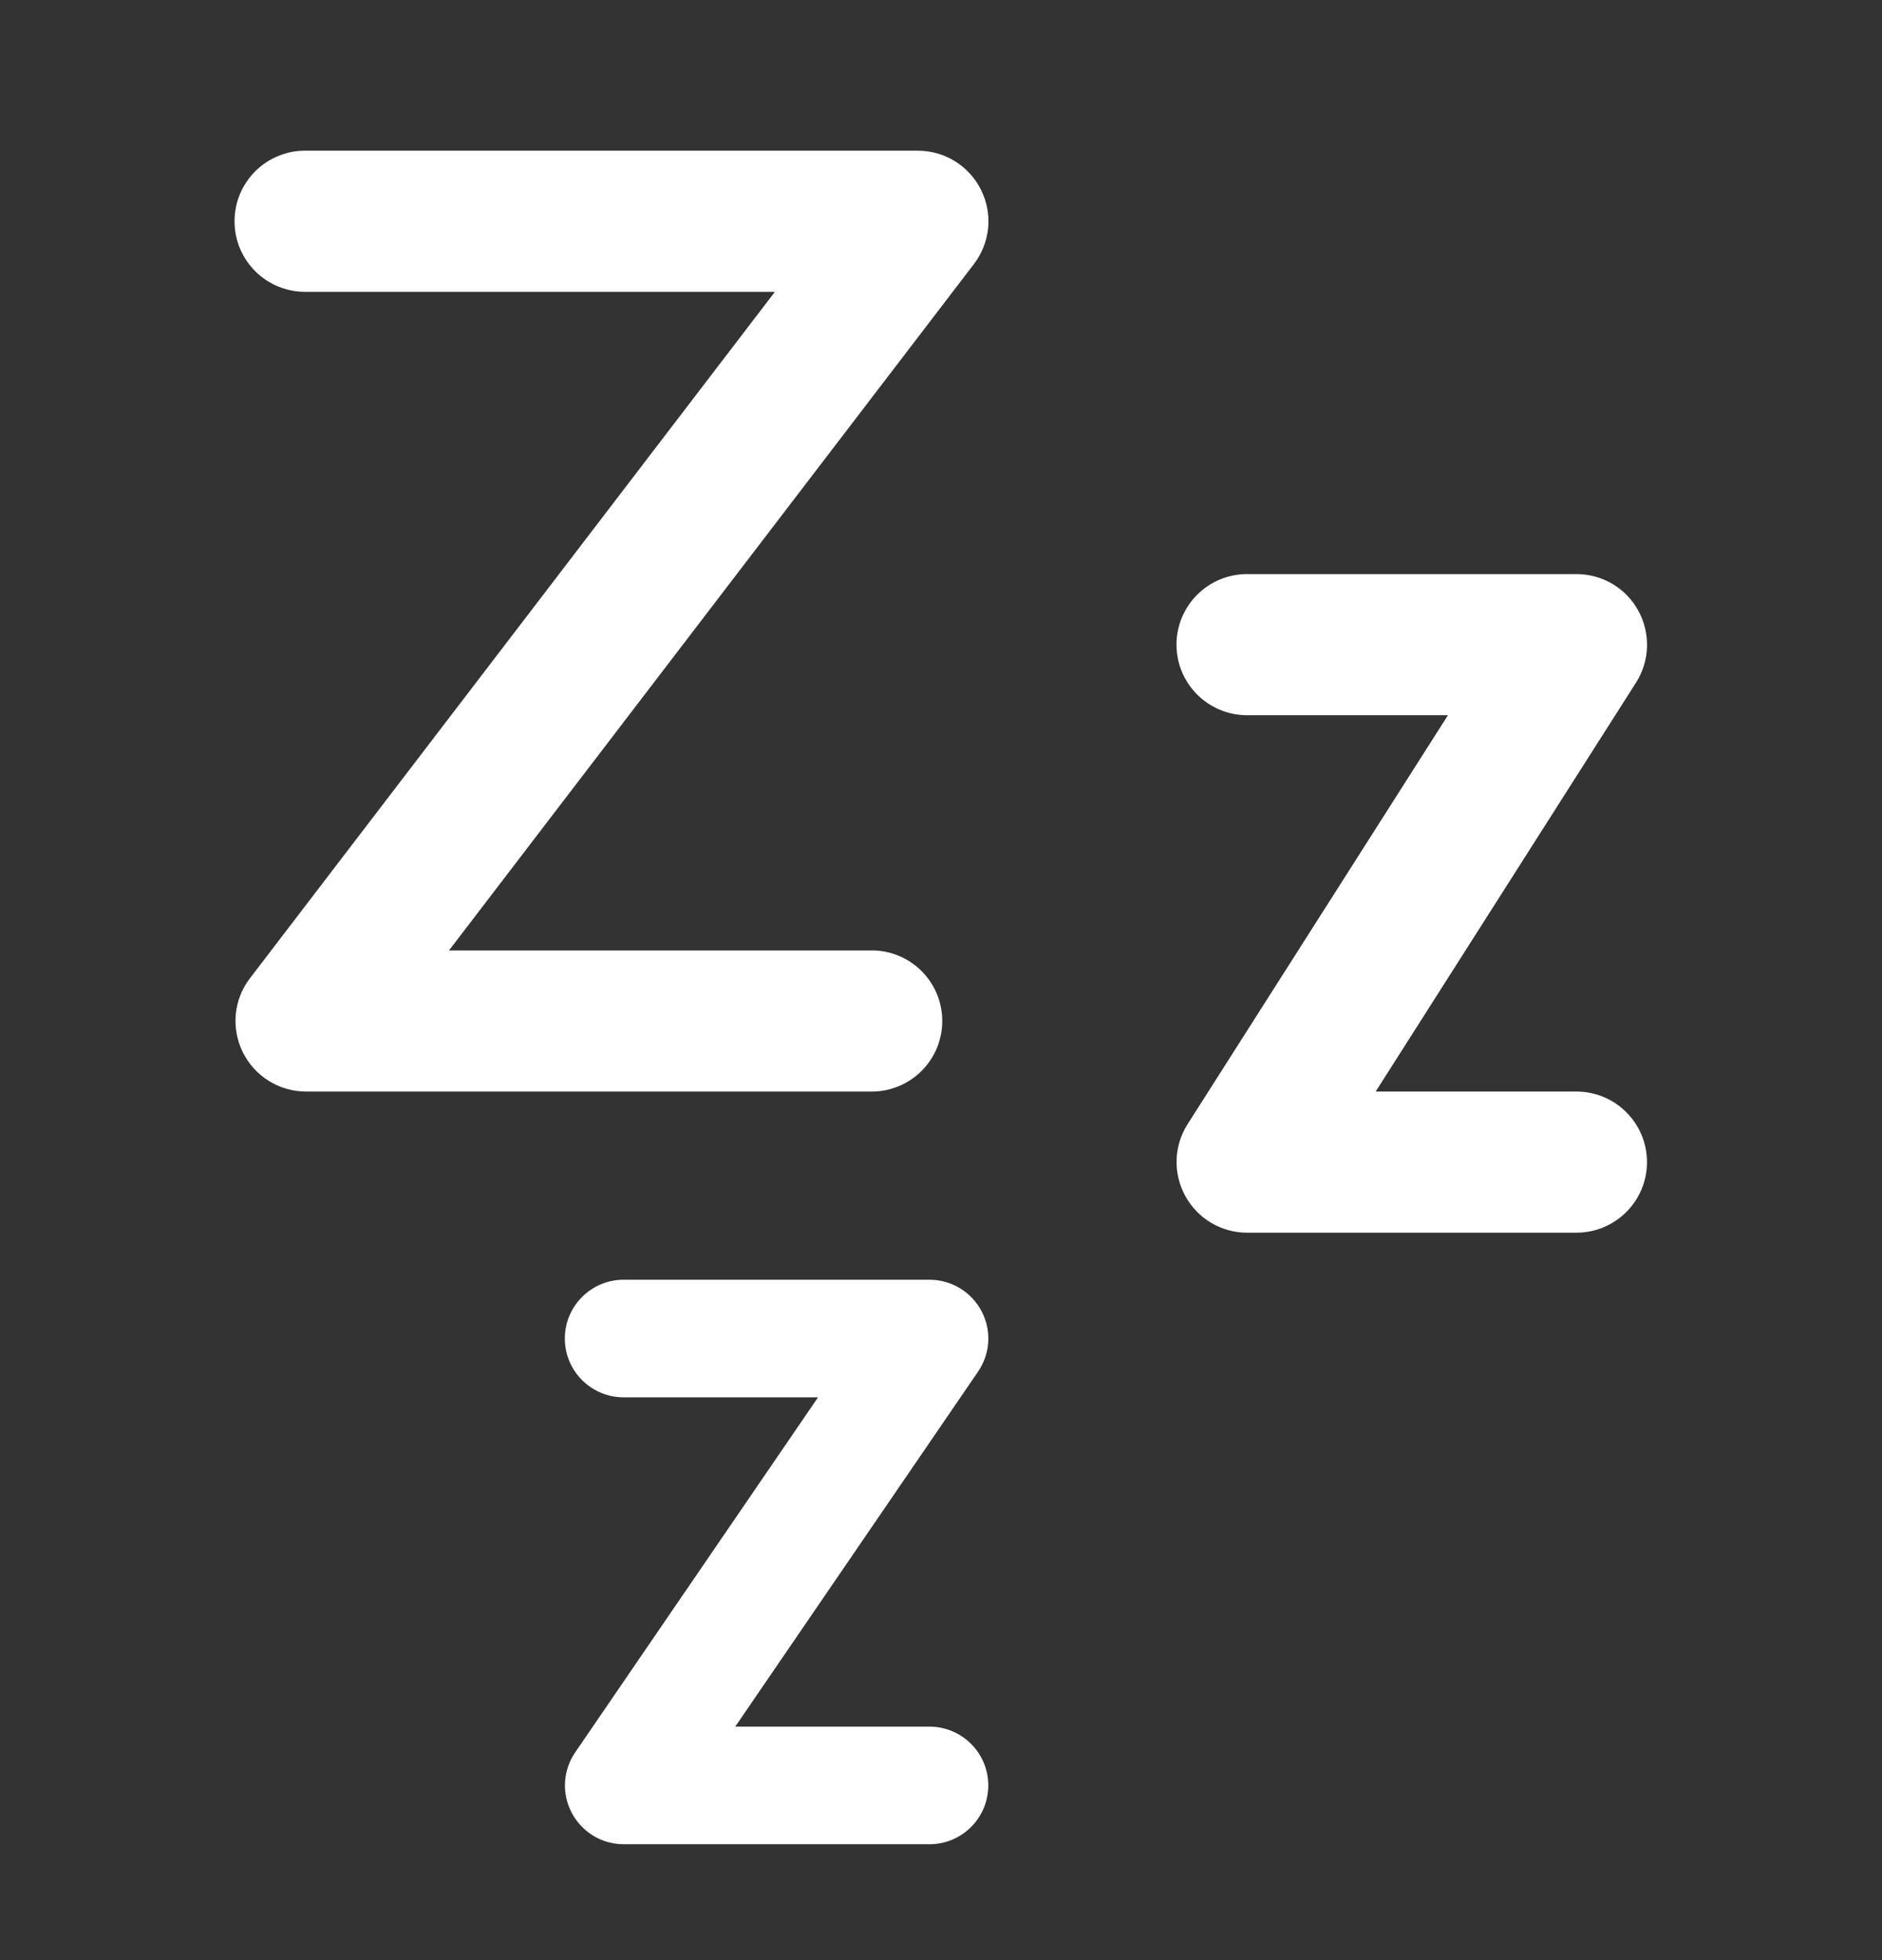 <svg xmlns="http://www.w3.org/2000/svg" fill="none" viewBox="0 0 24 25" height="25" width="24">
<rect x="0" y="0" width="24" height="25" fill="#333333" stroke="none"/>
<path fill="white" d="M3.903 1.922C3.784 1.92 3.666 1.942 3.555 1.987C3.444 2.031 3.344 2.097 3.259 2.181C3.174 2.265 3.106 2.365 3.06 2.475C3.014 2.585 2.991 2.703 2.991 2.822C2.991 2.941 3.014 3.059 3.06 3.169C3.106 3.279 3.174 3.379 3.259 3.463C3.344 3.547 3.444 3.613 3.555 3.657C3.666 3.702 3.784 3.724 3.903 3.722H9.882L3.189 12.475C3.086 12.608 3.024 12.767 3.007 12.934C2.991 13.101 3.022 13.27 3.096 13.42C3.171 13.571 3.286 13.698 3.428 13.786C3.571 13.875 3.735 13.922 3.903 13.922H11.103C11.223 13.924 11.341 13.902 11.452 13.857C11.562 13.813 11.663 13.747 11.748 13.663C11.833 13.579 11.9 13.479 11.947 13.369C11.992 13.259 12.016 13.141 12.016 13.022C12.016 12.903 11.992 12.785 11.947 12.675C11.9 12.565 11.833 12.465 11.748 12.381C11.663 12.297 11.562 12.231 11.452 12.187C11.341 12.142 11.223 12.12 11.103 12.122H5.726L12.419 3.369C12.521 3.236 12.584 3.076 12.601 2.909C12.617 2.742 12.586 2.574 12.511 2.423C12.437 2.272 12.322 2.146 12.179 2.057C12.036 1.968 11.871 1.922 11.703 1.922H3.903ZM15.903 7.322C15.407 7.322 15.003 7.725 15.003 8.222C15.003 8.719 15.407 9.122 15.903 9.122H18.465L15.144 14.339C14.968 14.616 14.957 14.967 15.116 15.255C15.273 15.543 15.575 15.722 15.903 15.722H20.103C20.6 15.722 21.003 15.319 21.003 14.822C21.003 14.325 20.6 13.922 20.103 13.922H17.543L20.864 8.705C21.04 8.428 21.05 8.076 20.892 7.788C20.735 7.5 20.432 7.322 20.103 7.322H15.903ZM7.953 16.322C7.539 16.322 7.203 16.658 7.203 17.072C7.203 17.486 7.539 17.822 7.953 17.822H10.432L7.336 22.349C7.178 22.579 7.161 22.875 7.291 23.121C7.42 23.367 7.675 23.522 7.953 23.522H11.853C12.267 23.522 12.603 23.186 12.603 22.772C12.603 22.358 12.267 22.022 11.853 22.022H9.376L12.472 17.495C12.63 17.265 12.647 16.969 12.517 16.723C12.388 16.477 12.132 16.322 11.853 16.322H7.953Z"></path>
</svg>
